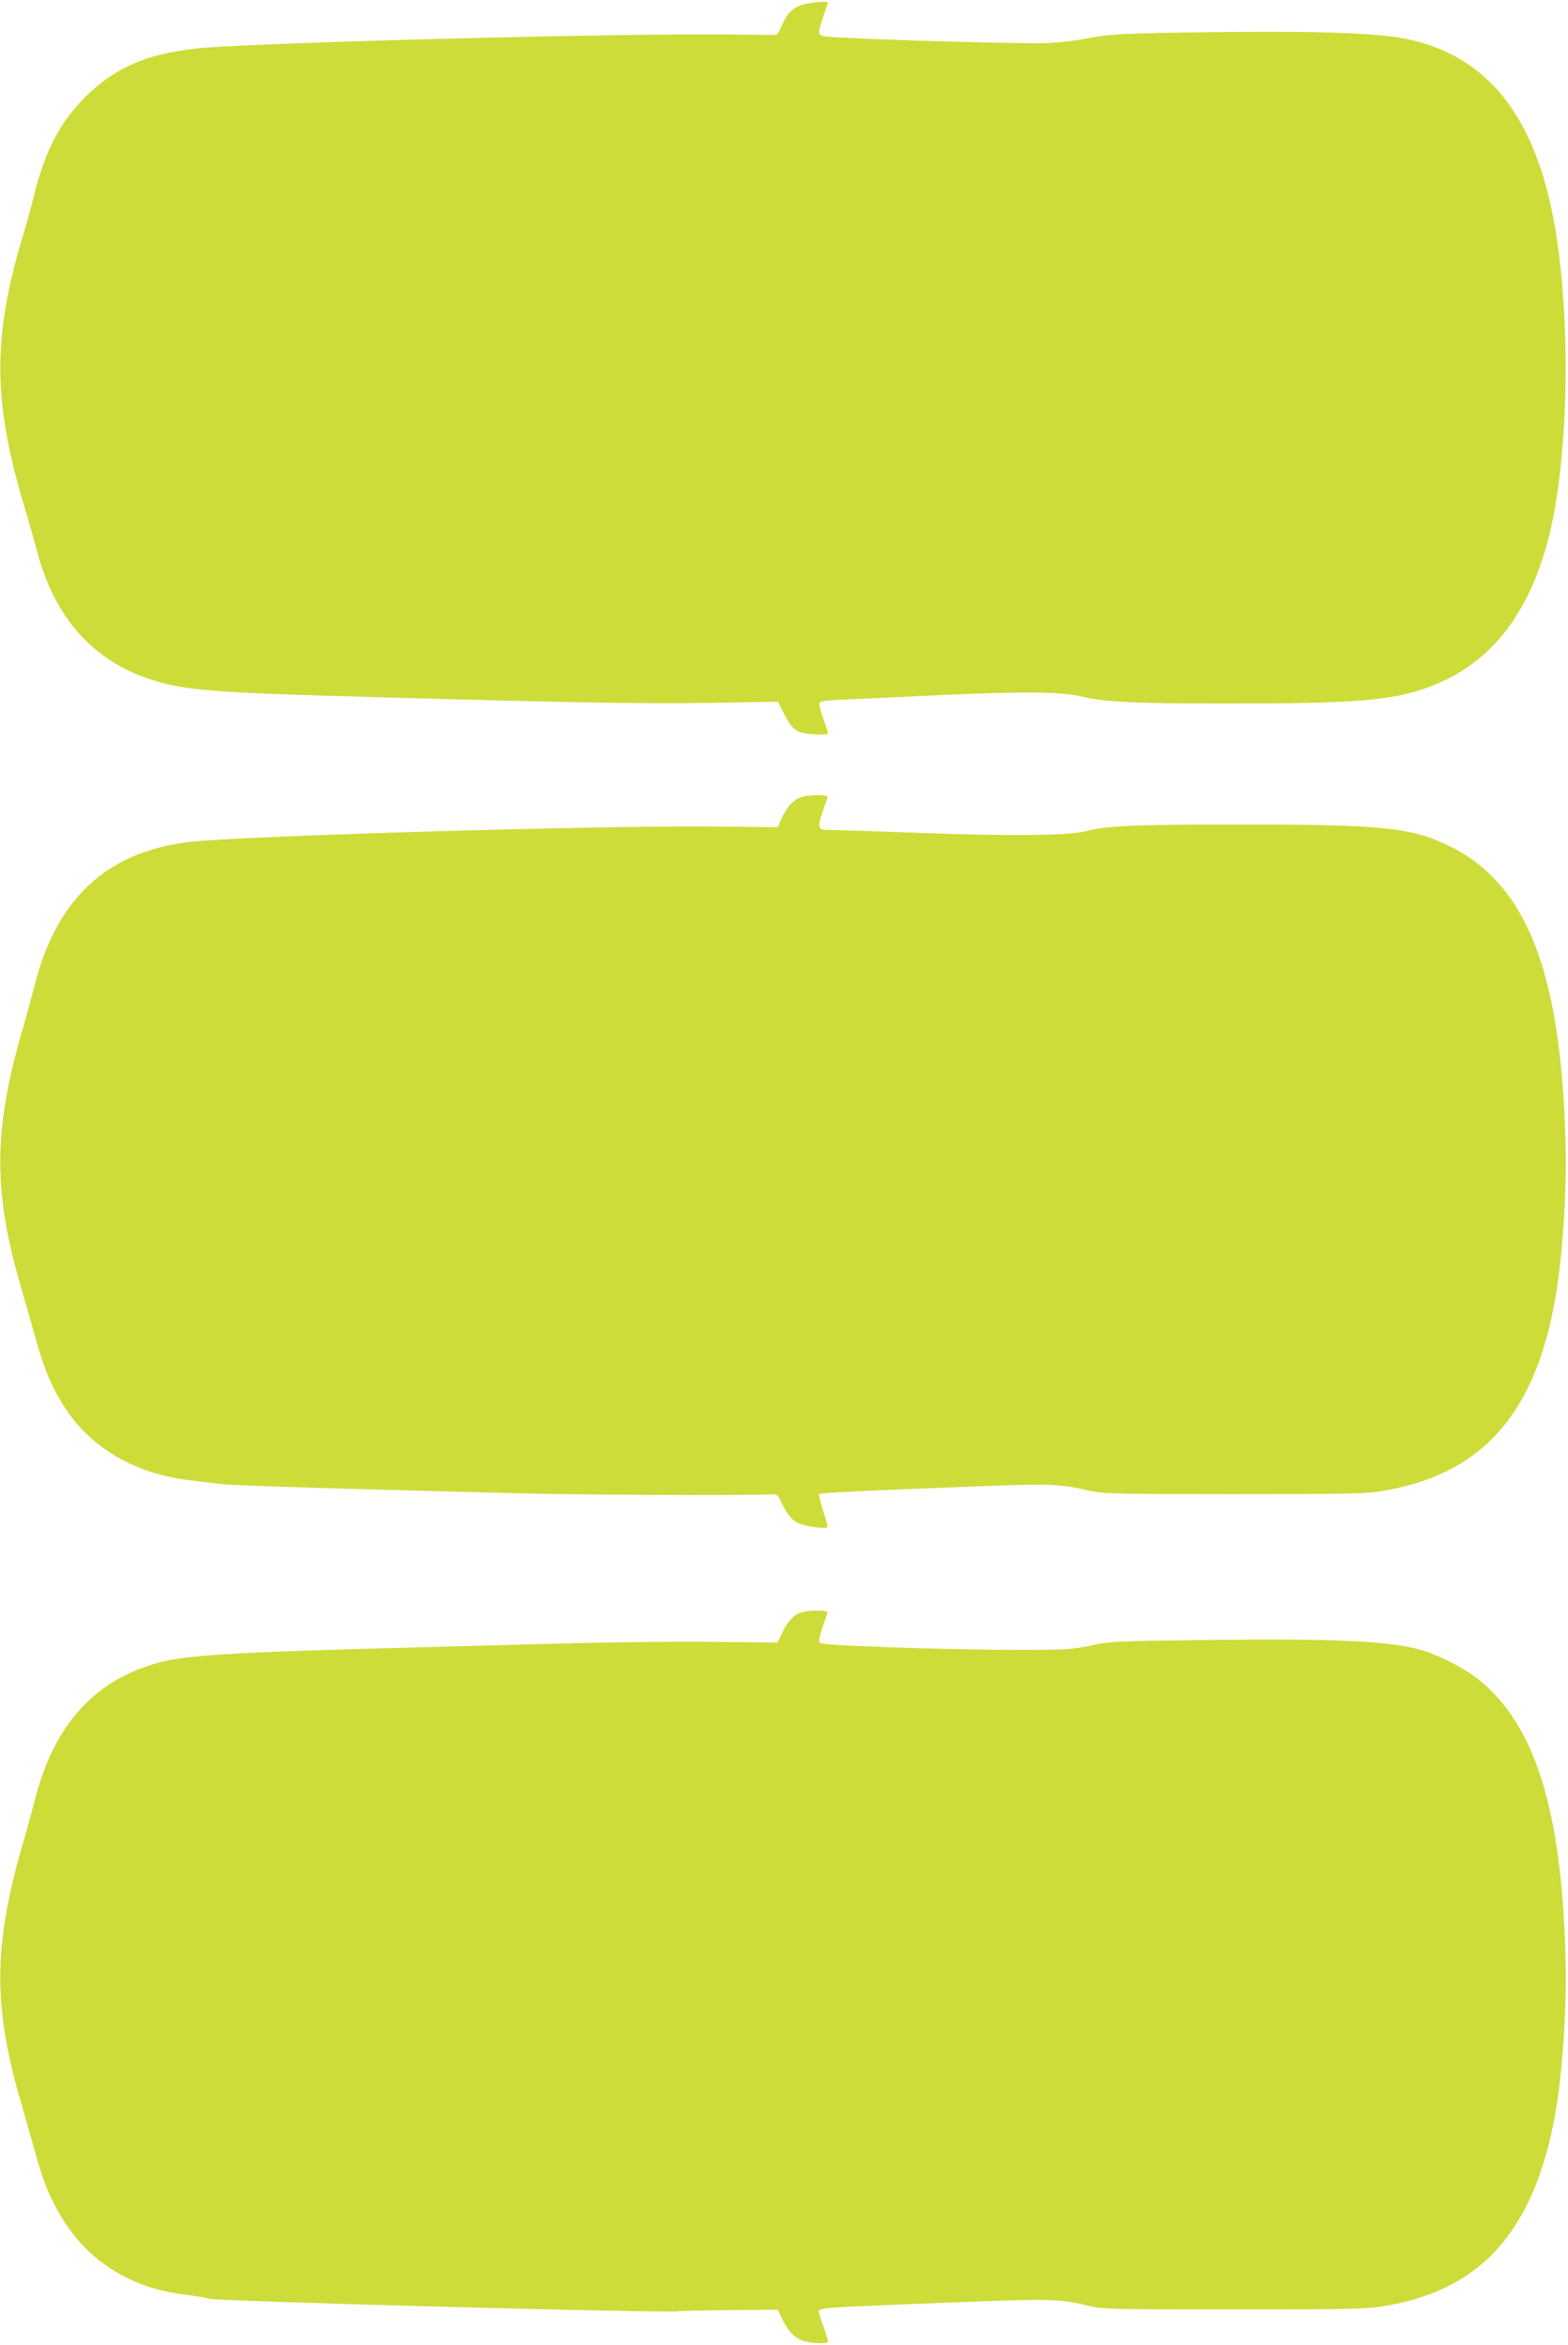<?xml version="1.0" standalone="no"?>
<!DOCTYPE svg PUBLIC "-//W3C//DTD SVG 20010904//EN"
 "http://www.w3.org/TR/2001/REC-SVG-20010904/DTD/svg10.dtd">
<svg version="1.0" xmlns="http://www.w3.org/2000/svg"
 width="856pt" height="1280pt" viewBox="0 0 856 1280"
 preserveAspectRatio="xMidYMid meet">
<g transform="translate(0,1280) scale(0.1,-0.1)"
fill="#cddc39" stroke="none">
<path d="M4378 12774 c-52 -16 -85 -52 -113 -121 -10 -24 -22 -43 -29 -43 -6
-1 -126 0 -266 2 -647 6 -2657 -47 -2912 -78 -267 -32 -433 -106 -591 -262
-139 -137 -221 -295 -282 -541 -12 -53 -39 -148 -58 -211 -168 -556 -167 -906
3 -1475 27 -89 58 -199 70 -245 95 -372 311 -613 640 -714 180 -55 333 -67
1180 -90 1168 -33 1515 -38 1866 -32 l361 6 34 -67 c45 -89 68 -105 163 -111
51 -3 76 -1 76 6 0 6 -12 43 -26 82 -14 39 -23 77 -21 84 4 10 52 15 179 20
95 4 310 14 478 22 442 20 665 19 766 -6 134 -32 296 -40 809 -40 669 0 873
15 1067 80 347 117 571 389 683 828 115 456 124 1256 19 1772 -112 549 -368
856 -789 946 -157 33 -453 45 -1025 39 -529 -6 -608 -10 -755 -40 -38 -7 -119
-17 -180 -20 -99 -6 -874 15 -1147 31 -125 7 -121 2 -83 114 14 40 25 75 25
77 0 9 -101 0 -142 -13z"/>
<path d="M4365 8446 c-40 -18 -68 -50 -97 -111 l-23 -50 -345 4 c-635 6 -2608
-52 -2872 -85 -446 -55 -720 -310 -838 -779 -16 -60 -46 -173 -69 -250 -158
-547 -159 -883 -5 -1405 20 -69 49 -171 65 -228 56 -207 100 -314 177 -431
144 -218 385 -356 677 -390 44 -5 118 -14 165 -20 77 -9 518 -23 1610 -51 320
-9 1252 -13 1400 -6 33 1 37 -2 61 -54 42 -86 74 -110 163 -123 41 -6 79 -8
82 -4 4 4 -6 45 -22 91 -15 47 -25 88 -22 92 7 6 327 22 933 44 325 13 395 9
545 -27 69 -16 135 -18 785 -18 629 0 722 2 815 18 582 97 878 472 965 1220
26 229 38 484 31 702 -27 916 -214 1390 -631 1596 -209 103 -360 119 -1161
119 -563 0 -711 -7 -828 -37 -94 -24 -407 -27 -901 -9 -242 9 -464 16 -493 16
-76 0 -76 3 -14 178 6 17 -113 16 -153 -2z"/>
<path d="M4376 4000 c-42 -13 -75 -47 -105 -110 l-27 -55 -364 4 c-201 2 -549
-2 -775 -8 -225 -6 -574 -16 -775 -21 -1171 -31 -1349 -43 -1528 -104 -314
-107 -515 -347 -612 -731 -16 -60 -46 -173 -69 -250 -158 -548 -159 -883 -5
-1405 20 -69 49 -171 65 -228 41 -151 68 -229 107 -307 98 -197 227 -329 408
-419 98 -48 188 -74 321 -91 63 -8 119 -18 124 -21 22 -14 2538 -81 2559 -69
3 2 127 5 275 6 l270 3 25 -51 c34 -71 73 -109 125 -122 57 -14 125 -14 125 0
0 6 -11 43 -25 81 -14 38 -25 75 -25 83 0 18 39 21 515 40 787 31 787 31 965
-12 69 -16 136 -18 785 -18 644 0 720 2 820 18 253 43 438 131 586 278 201
201 324 512 374 942 26 229 38 484 31 702 -23 787 -165 1243 -465 1491 -81 68
-239 148 -344 174 -179 45 -471 57 -1142 49 -510 -6 -534 -7 -640 -30 -102
-22 -131 -24 -410 -24 -165 0 -473 6 -683 14 -316 12 -385 17 -389 29 -5 12 6
50 45 160 5 14 -95 16 -142 2z"/>
</g>
</svg>
